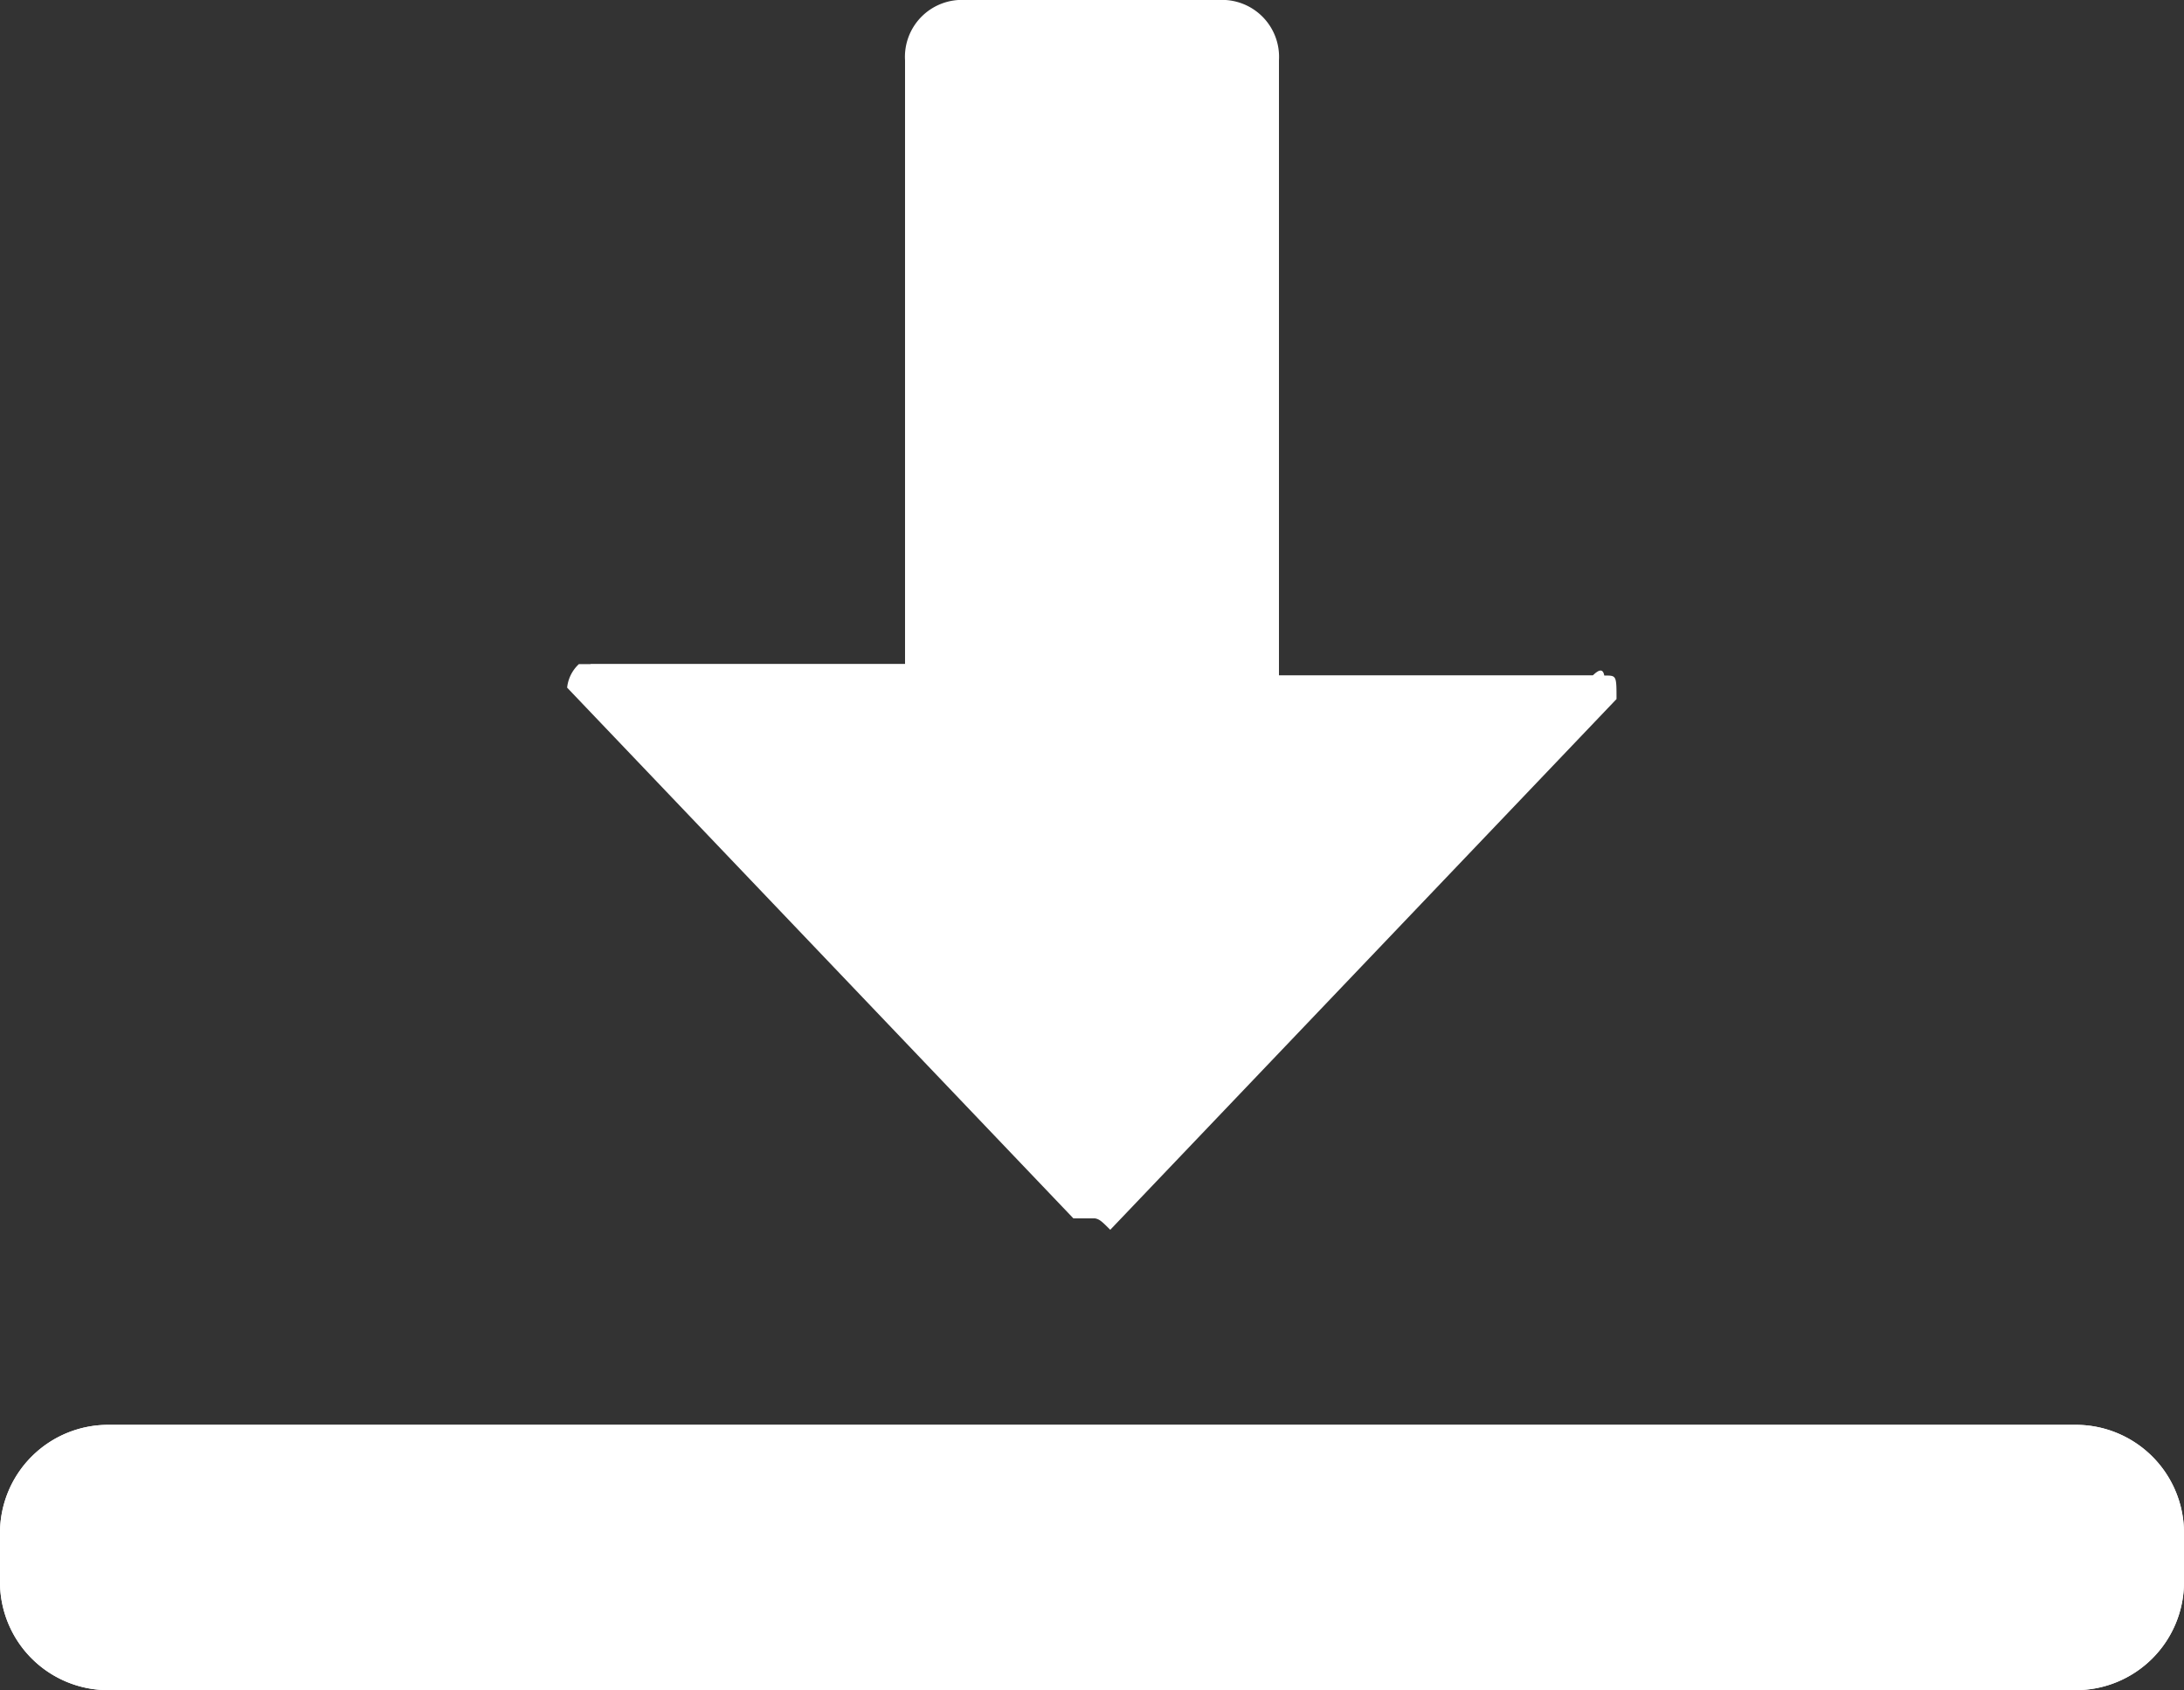 <svg xmlns="http://www.w3.org/2000/svg" width="18.55" height="14.36" viewBox="0 0 18.55 14.36">
  <rect x="0" y="0" width="18.55" height="14.36" fill="#333333" stroke="none"/>
  <g id="download" transform="translate(0)">
    <g id="download-2" data-name="download" transform="translate(0)">
      <g id="Path_5244" data-name="Path 5244" transform="translate(4.817)">
        <path id="Layer" d="M14.514,6.942l-4.3,4.509H10L5.7,6.942a.317.317,0,0,1,.1-.2H8.57V1.612A.484.484,0,0,1,9.082,1.1h2.05a.484.484,0,0,1,.512.512V6.839h2.767C14.514,6.737,14.514,6.839,14.514,6.942Z" transform="translate(-5.7 -1.1)" fill="#fff"/>
        <path id="Layer-2" data-name="Layer" d="M10.1,11.451,5.8,6.942a.317.317,0,0,1,.1-.2H8.67V1.612A.484.484,0,0,1,9.182,1.1h2.05a.484.484,0,0,1,.512.512V6.839h2.767c.1,0,.1,0,.1.2l-4.3,4.509c-.1-.1-.1-.1-.2-.1Z" transform="translate(-5.698 -1.1)" fill="#fff"/>
      </g>
      <g id="Path_5245" data-name="Path 5245" transform="translate(0 12.105)">
        <path id="Layer-3" data-name="Layer" d="M19.55,14.722v.41a.919.919,0,0,1-.922.922H1.922A.919.919,0,0,1,1,15.132v-.41a.919.919,0,0,1,.922-.922H18.628A.919.919,0,0,1,19.55,14.722Z" transform="translate(-1 -13.8)" fill="#fff"/>
        <path id="Layer-4" data-name="Layer" d="M19.55,15.132a.919.919,0,0,1-.922.922H1.922A.919.919,0,0,1,1,15.132v-.41a.919.919,0,0,1,.922-.922H18.628a.919.919,0,0,1,.922.922v.41Z" transform="translate(-1 -13.8)" fill="#fff"/>
      </g>
    </g>
  </g>
</svg>
